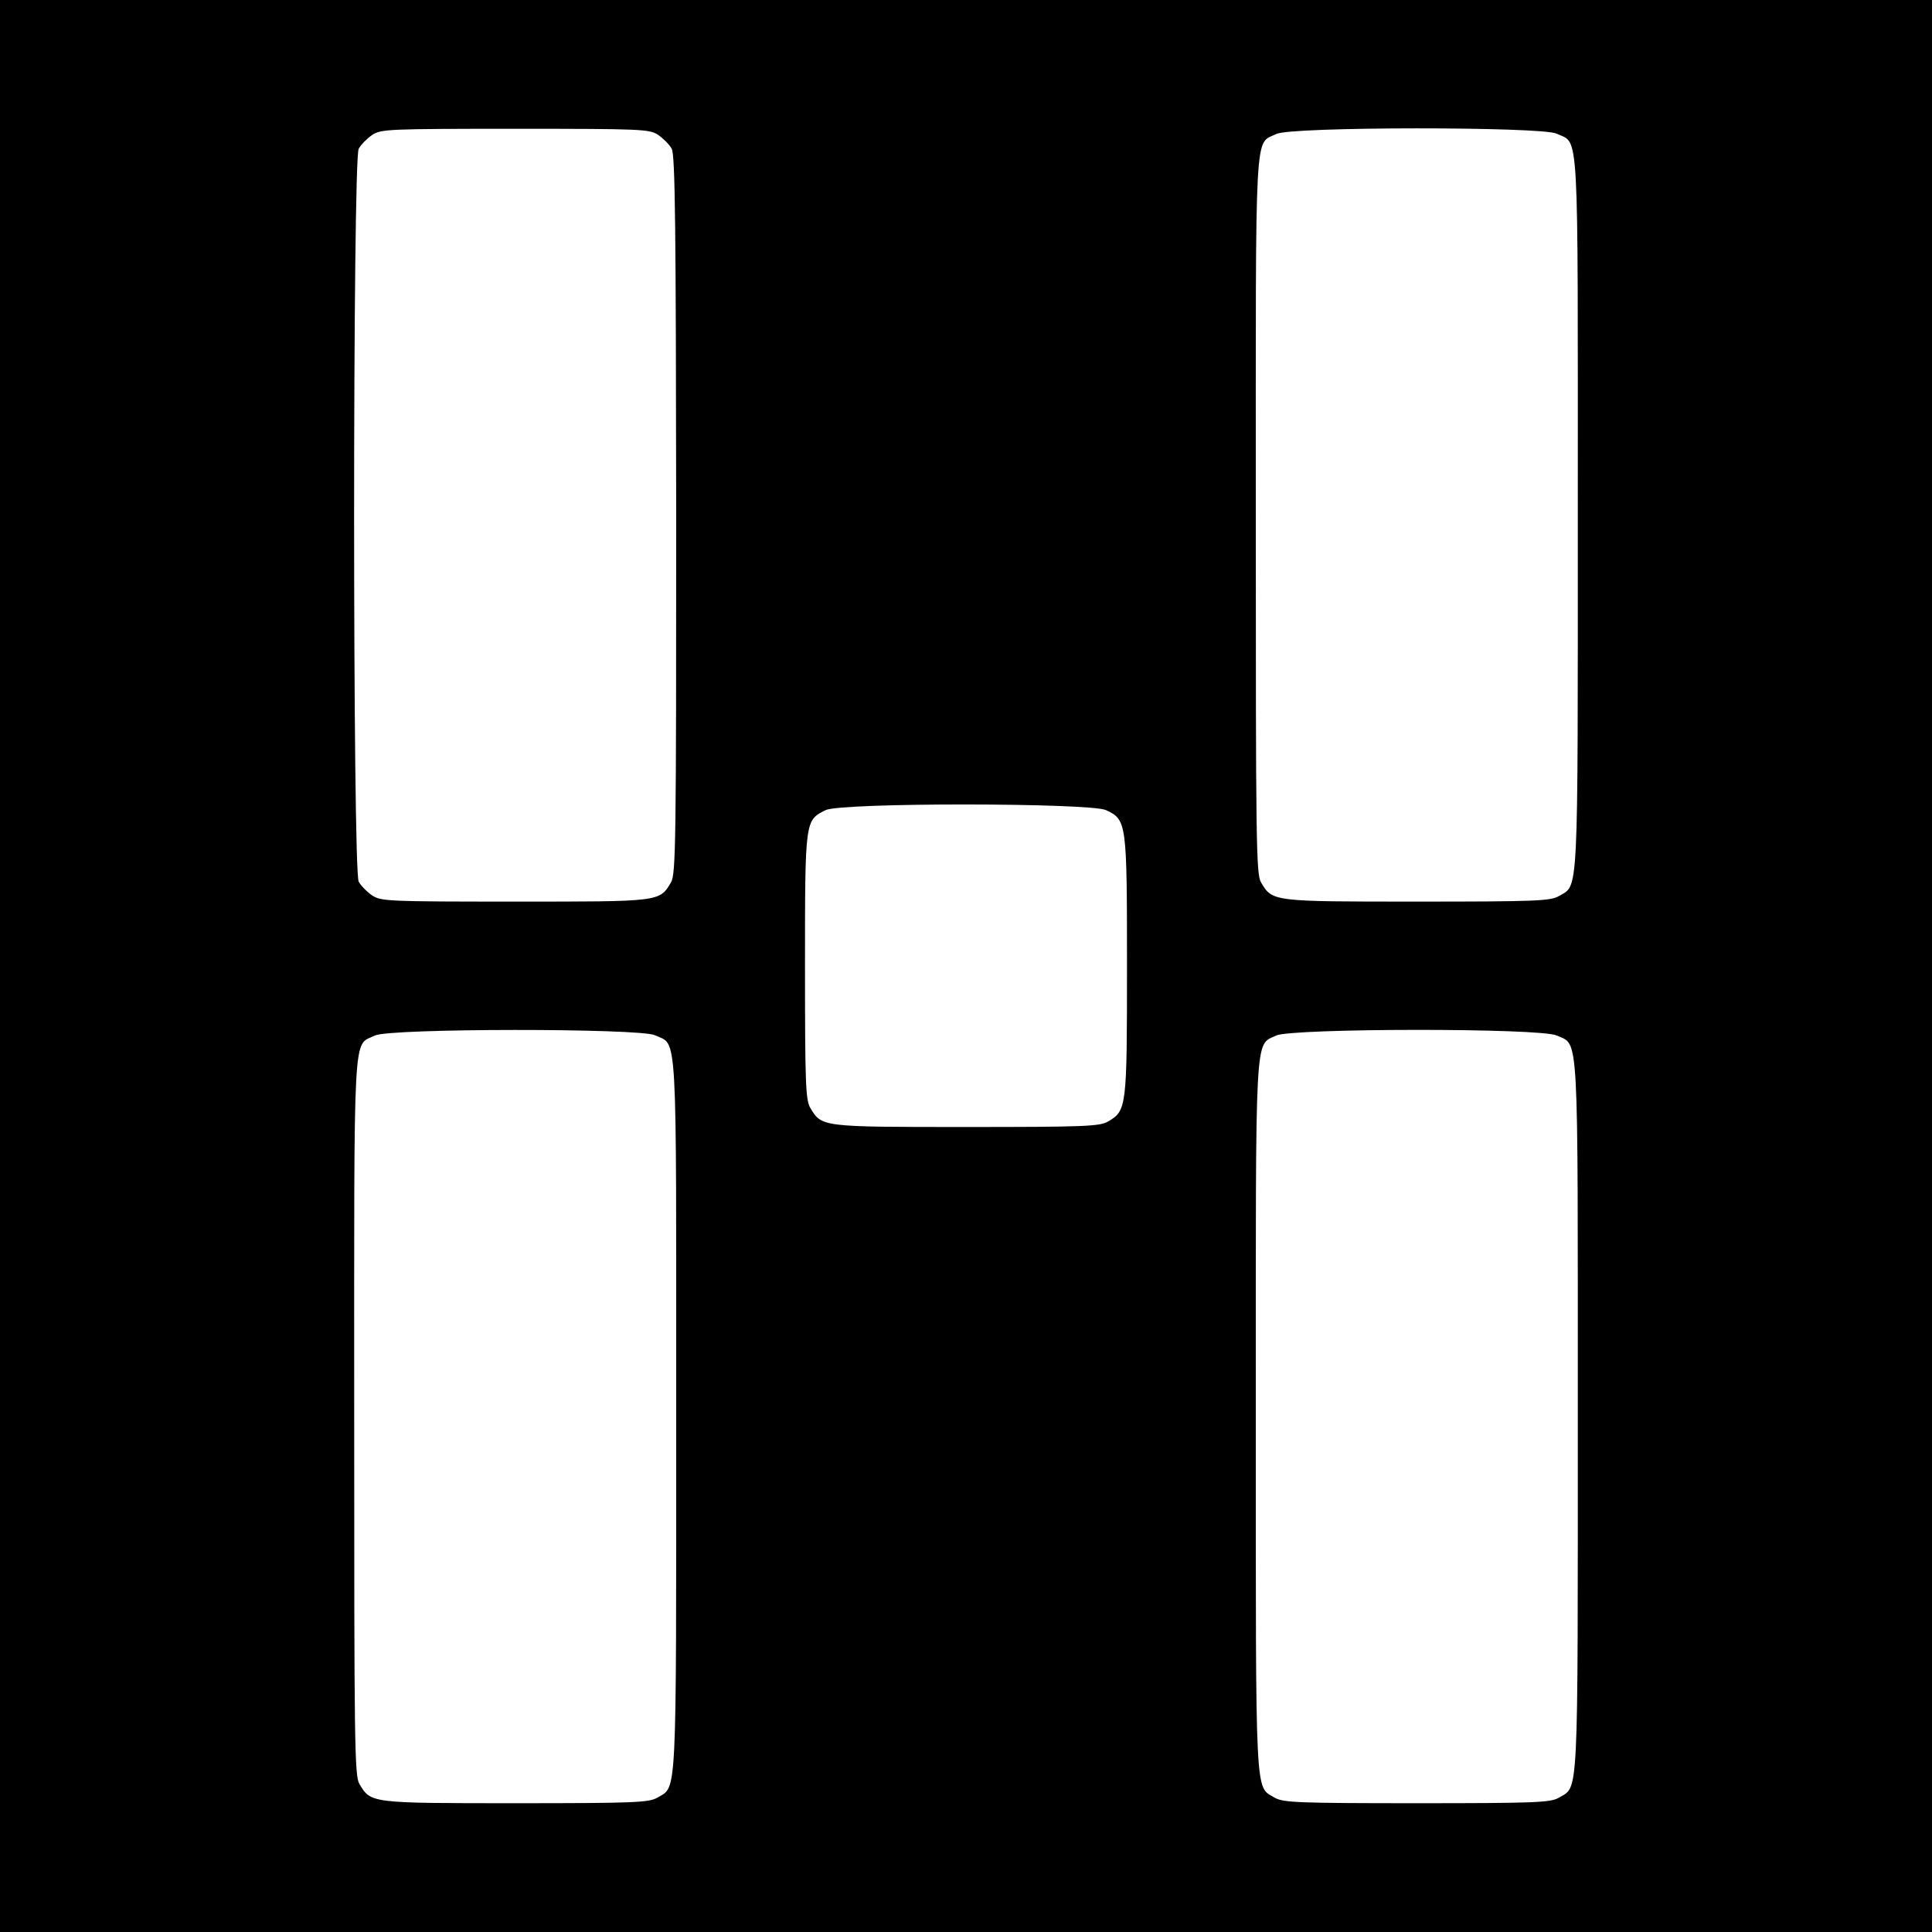 <?xml version="1.0" standalone="no"?>
<!DOCTYPE svg PUBLIC "-//W3C//DTD SVG 20010904//EN"
 "http://www.w3.org/TR/2001/REC-SVG-20010904/DTD/svg10.dtd">
<svg version="1.0" xmlns="http://www.w3.org/2000/svg"
 width="600pt" height="600pt" viewBox="0 0 600 600"
 preserveAspectRatio="xMidYMid meet">
<g transform="translate(0,600) scale(0.1,-0.1)"
fill="#000000" stroke="none">
<path d="M0 3000 l0 -3000 3000 0 3000 0 0 3000 0 3000 -3000 0 -3000 0 0
-3000z m2044 2581 c16 -11 35 -30 42 -43 11 -18 13 -250 14 -1136 0 -1014 -1
-1116 -16 -1142 -36 -61 -32 -60 -486 -60 -391 0 -415 1 -442 19 -16 11 -35
30 -42 43 -19 34 -19 2242 0 2276 7 13 26 32 42 43 27 18 51 19 444 19 393 0
417 -1 444 -19z m2790 4 c71 -34 66 50 66 -1180 0 -1215 3 -1151 -59 -1188
-26 -15 -71 -17 -441 -17 -452 0 -448 0 -484 60 -15 26 -16 129 -16 1140 0
1233 -5 1150 64 1184 46 23 823 23 870 1z m-1399 -2101 c64 -30 65 -37 65
-484 0 -441 -1 -449 -59 -483 -26 -15 -71 -17 -441 -17 -452 0 -448 0 -484 60
-14 25 -16 77 -16 440 0 456 0 452 64 484 47 24 823 23 871 0z m-1401 -699
c71 -34 66 50 66 -1180 0 -1215 3 -1151 -59 -1188 -26 -15 -71 -17 -441 -17
-452 0 -448 0 -484 60 -15 26 -16 129 -16 1140 0 1233 -5 1150 64 1184 46 23
823 23 870 1z m2801 -1 c69 -32 65 38 65 -1184 0 -1209 3 -1146 -59 -1183 -26
-15 -71 -17 -441 -17 -370 0 -415 2 -441 17 -62 37 -59 -26 -59 1183 0 1218
-4 1151 63 1184 48 23 823 24 872 0z"/>
</g>
</svg>
